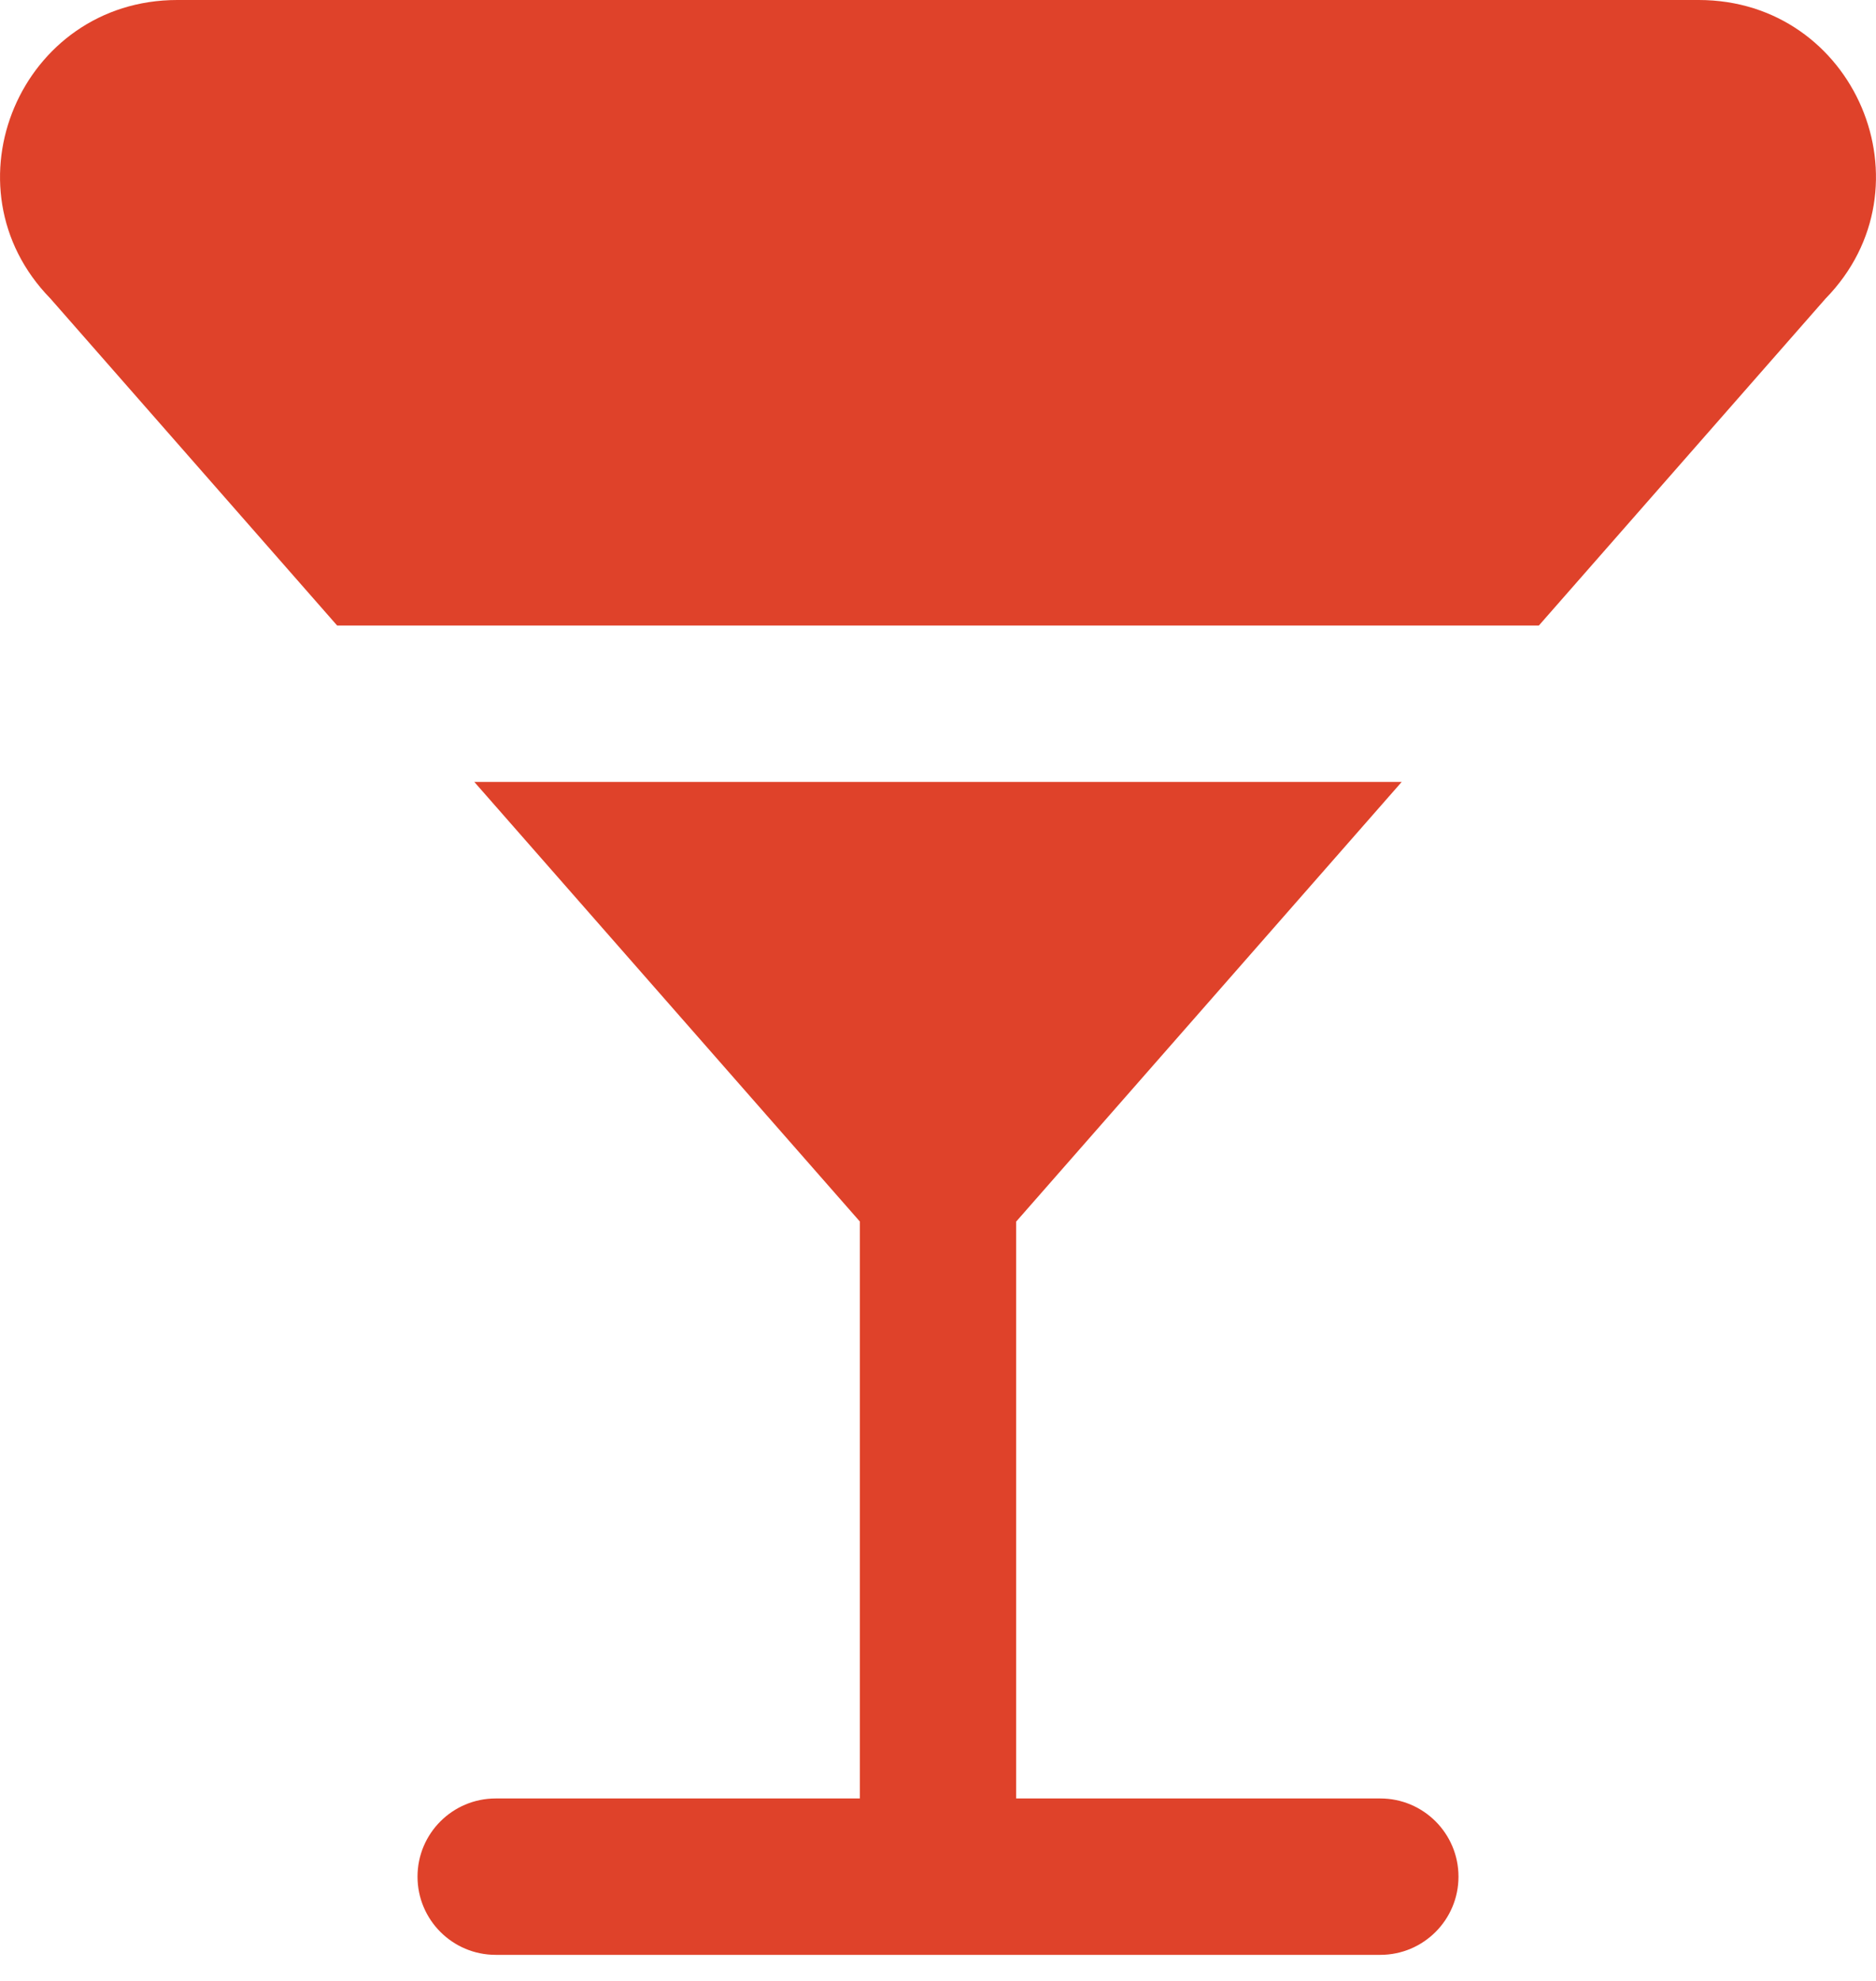 <svg width="18" height="19" viewBox="0 0 18 19" fill="none" xmlns="http://www.w3.org/2000/svg">
<path d="M16.299 0H1.701C0.2 0 -0.562 1.794 0.484 2.864L3.235 6H14.765L17.516 2.864C18.562 1.794 17.8 0 16.299 0Z" fill="#DF422A"/>
<path d="M13.449 7.5H4.551L8.25 11.716V17.25H4.756C4.342 17.25 4.006 17.586 4.006 18C4.006 18.414 4.342 18.75 4.756 18.75H13.244C13.658 18.75 13.994 18.414 13.994 18C13.994 17.586 13.658 17.25 13.244 17.25H9.75V11.717L13.449 7.5Z" fill="#DF422A"/>
</svg>
